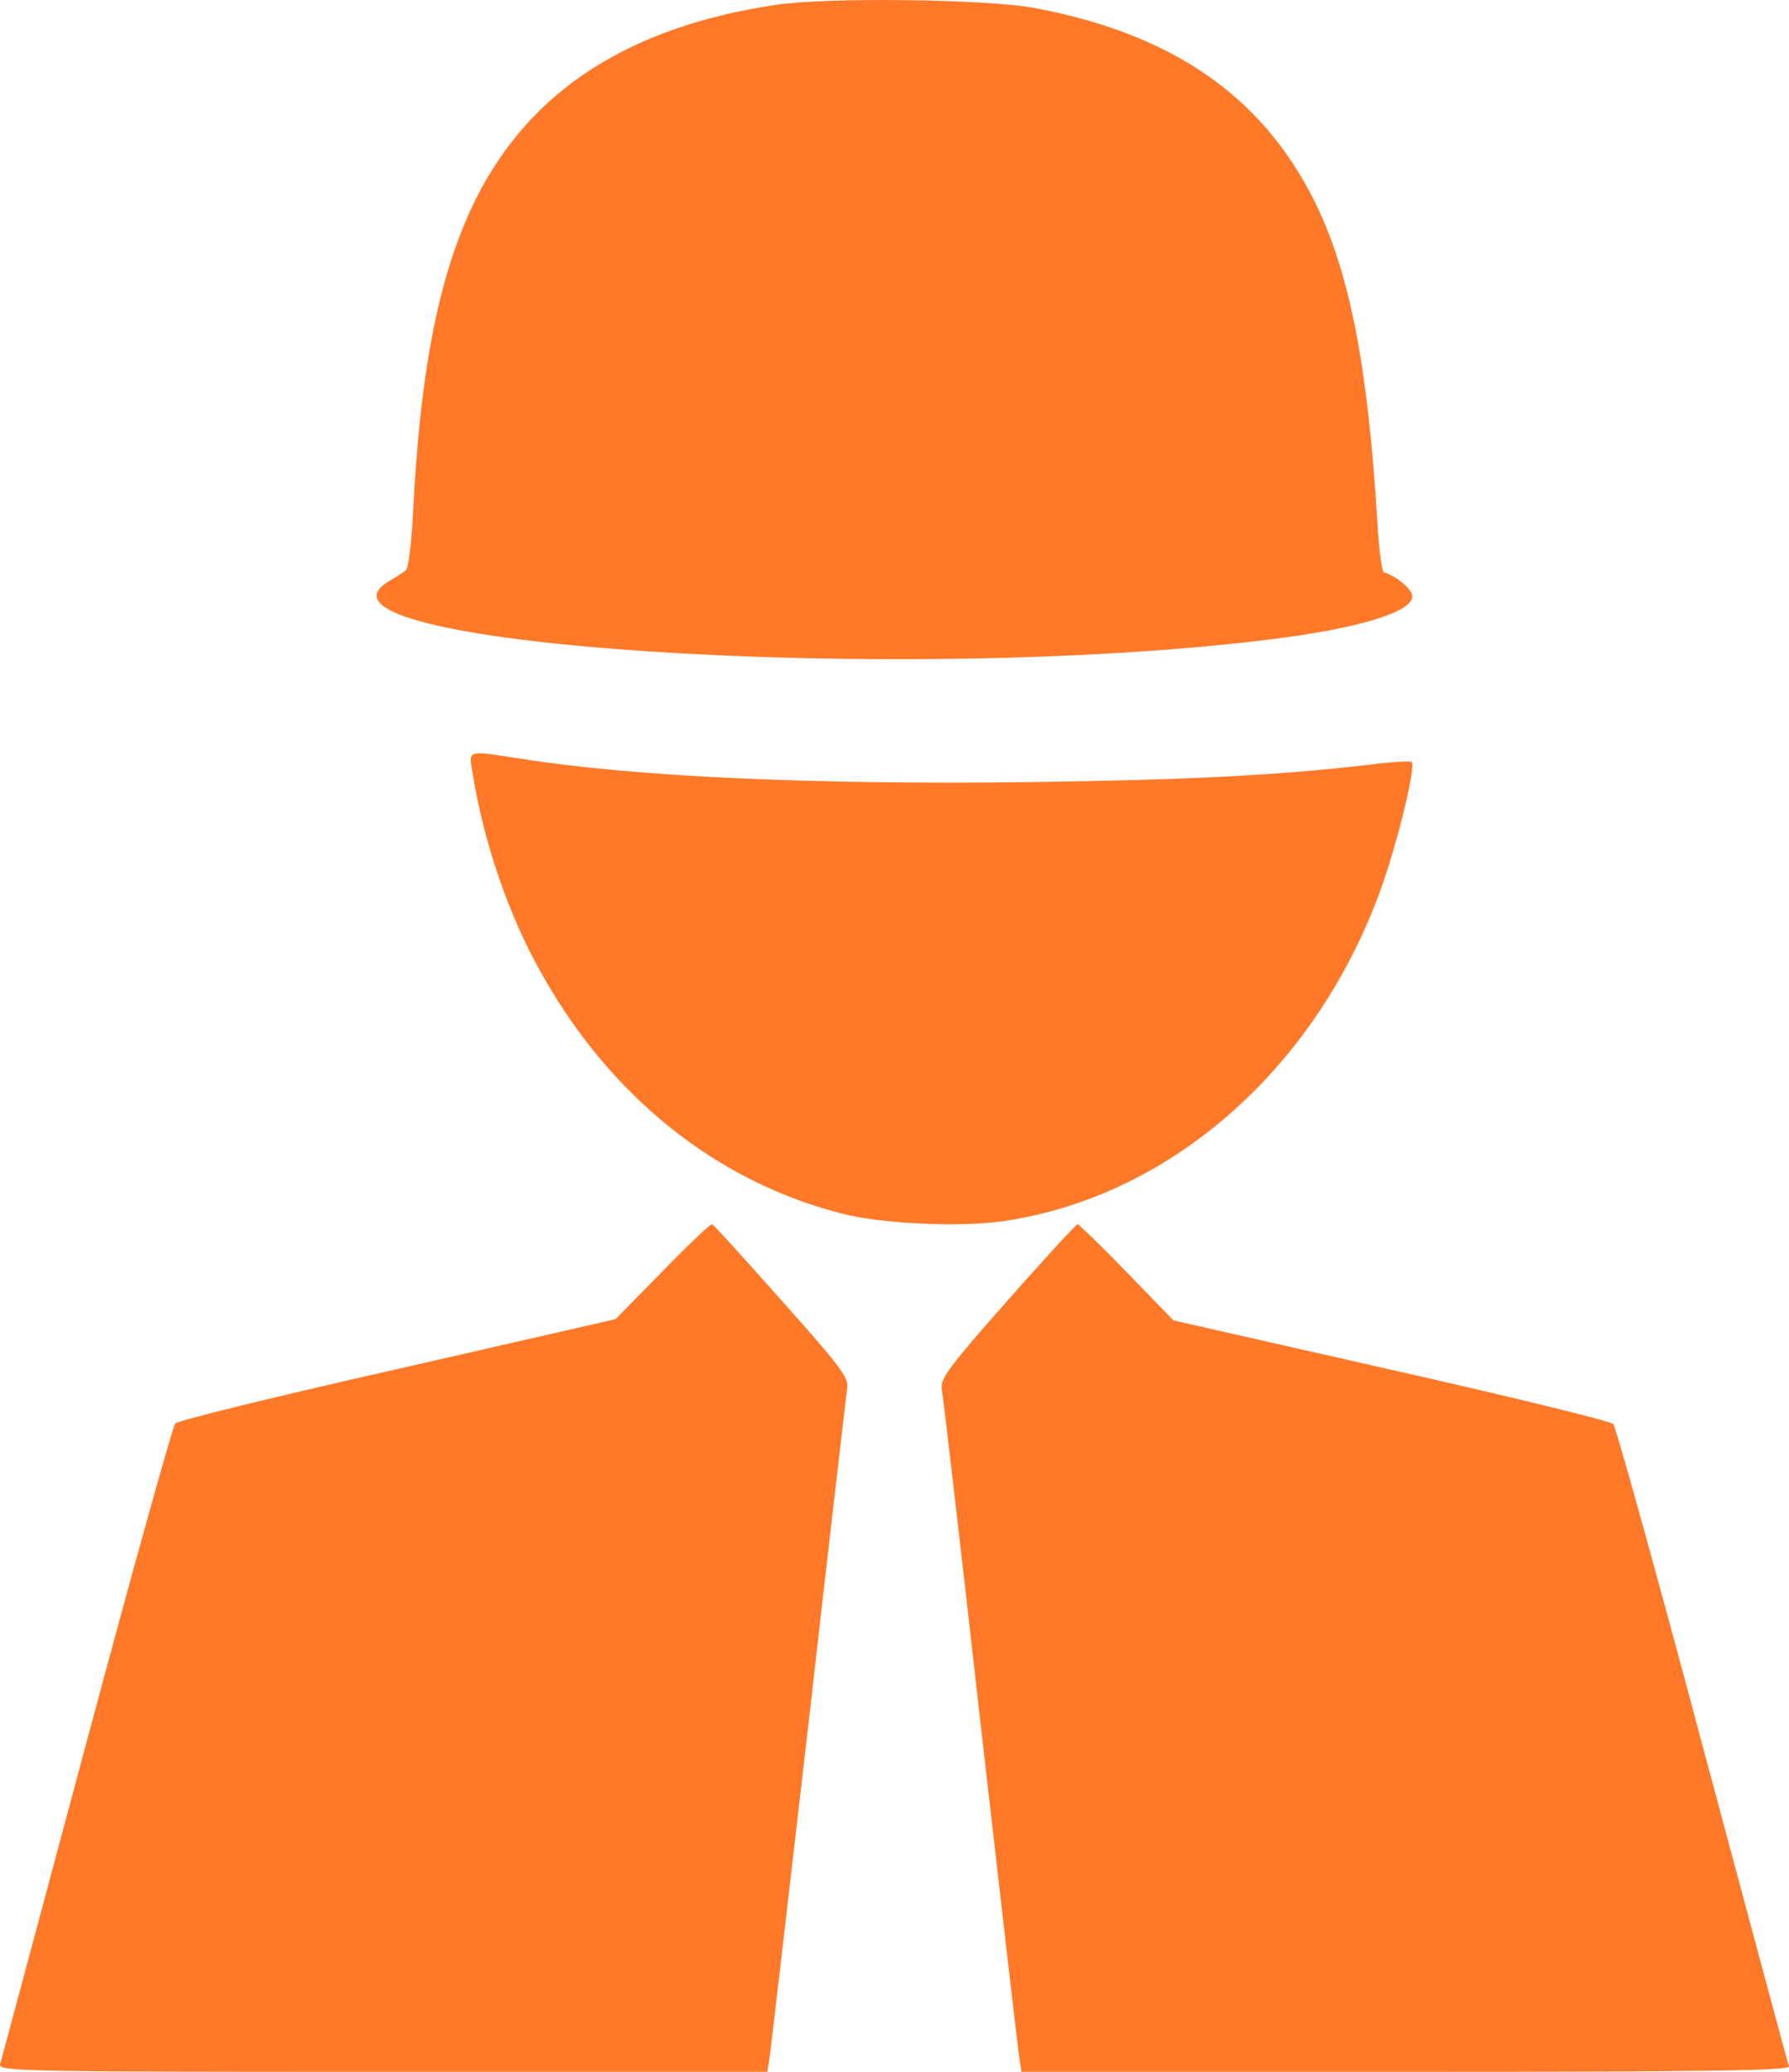 <?xml version="1.0" encoding="UTF-8"?> <svg xmlns="http://www.w3.org/2000/svg" width="19" height="22" viewBox="0 0 19 22" fill="none"><path d="M8.228 0.053C6.681 0.288 5.646 0.954 5.068 2.085C4.673 2.865 4.464 3.886 4.386 5.458C4.37 5.773 4.337 6.031 4.312 6.055C4.288 6.076 4.206 6.128 4.136 6.169C2.974 6.847 9.533 7.279 13.481 6.791C14.434 6.673 15 6.5 15 6.33C15 6.261 14.836 6.12 14.696 6.076C14.676 6.068 14.643 5.817 14.627 5.518C14.524 3.862 14.331 2.877 13.953 2.121C13.395 1.015 12.447 0.36 10.994 0.086C10.481 -0.011 8.77 -0.031 8.228 0.053Z" fill="#FF7928"></path><path d="M5.015 8.185C5.136 8.946 5.399 9.715 5.757 10.348C6.49 11.65 7.608 12.544 8.931 12.884C9.356 12.996 10.183 13.033 10.652 12.968C12.409 12.712 13.942 11.382 14.644 9.499C14.828 9.01 15.042 8.137 14.993 8.092C14.979 8.08 14.792 8.088 14.573 8.117C13.576 8.233 12.673 8.281 10.938 8.305C8.591 8.333 6.758 8.249 5.525 8.056C4.961 7.968 4.979 7.964 5.015 8.185Z" fill="#FF7928"></path><path d="M7.034 13.502L6.537 14.008L4.223 14.537C2.951 14.824 1.887 15.084 1.861 15.116C1.835 15.143 1.411 16.666 0.918 18.504C0.425 20.342 0.014 21.879 0.001 21.919C-0.02 21.995 0.192 22 4.063 22H8.15L8.176 21.83C8.189 21.74 8.375 20.131 8.592 18.258C8.804 16.384 8.99 14.797 8.998 14.735C9.015 14.632 8.92 14.502 8.306 13.816C7.917 13.377 7.584 13.009 7.562 13C7.545 12.996 7.307 13.22 7.034 13.502Z" fill="#FF7928"></path><path d="M10.701 13.81C10.083 14.509 9.988 14.639 10.001 14.742C10.014 14.805 10.2 16.398 10.412 18.284C10.627 20.169 10.813 21.776 10.826 21.852L10.848 22H14.935C18.183 22 19.013 21.987 19 21.942C18.987 21.915 18.576 20.375 18.08 18.53C17.587 16.681 17.16 15.149 17.134 15.122C17.108 15.091 16.045 14.831 14.775 14.545L12.463 14.021L11.967 13.51C11.695 13.228 11.457 13 11.444 13C11.431 13 11.094 13.363 10.701 13.81Z" fill="#FF7928"></path></svg> 